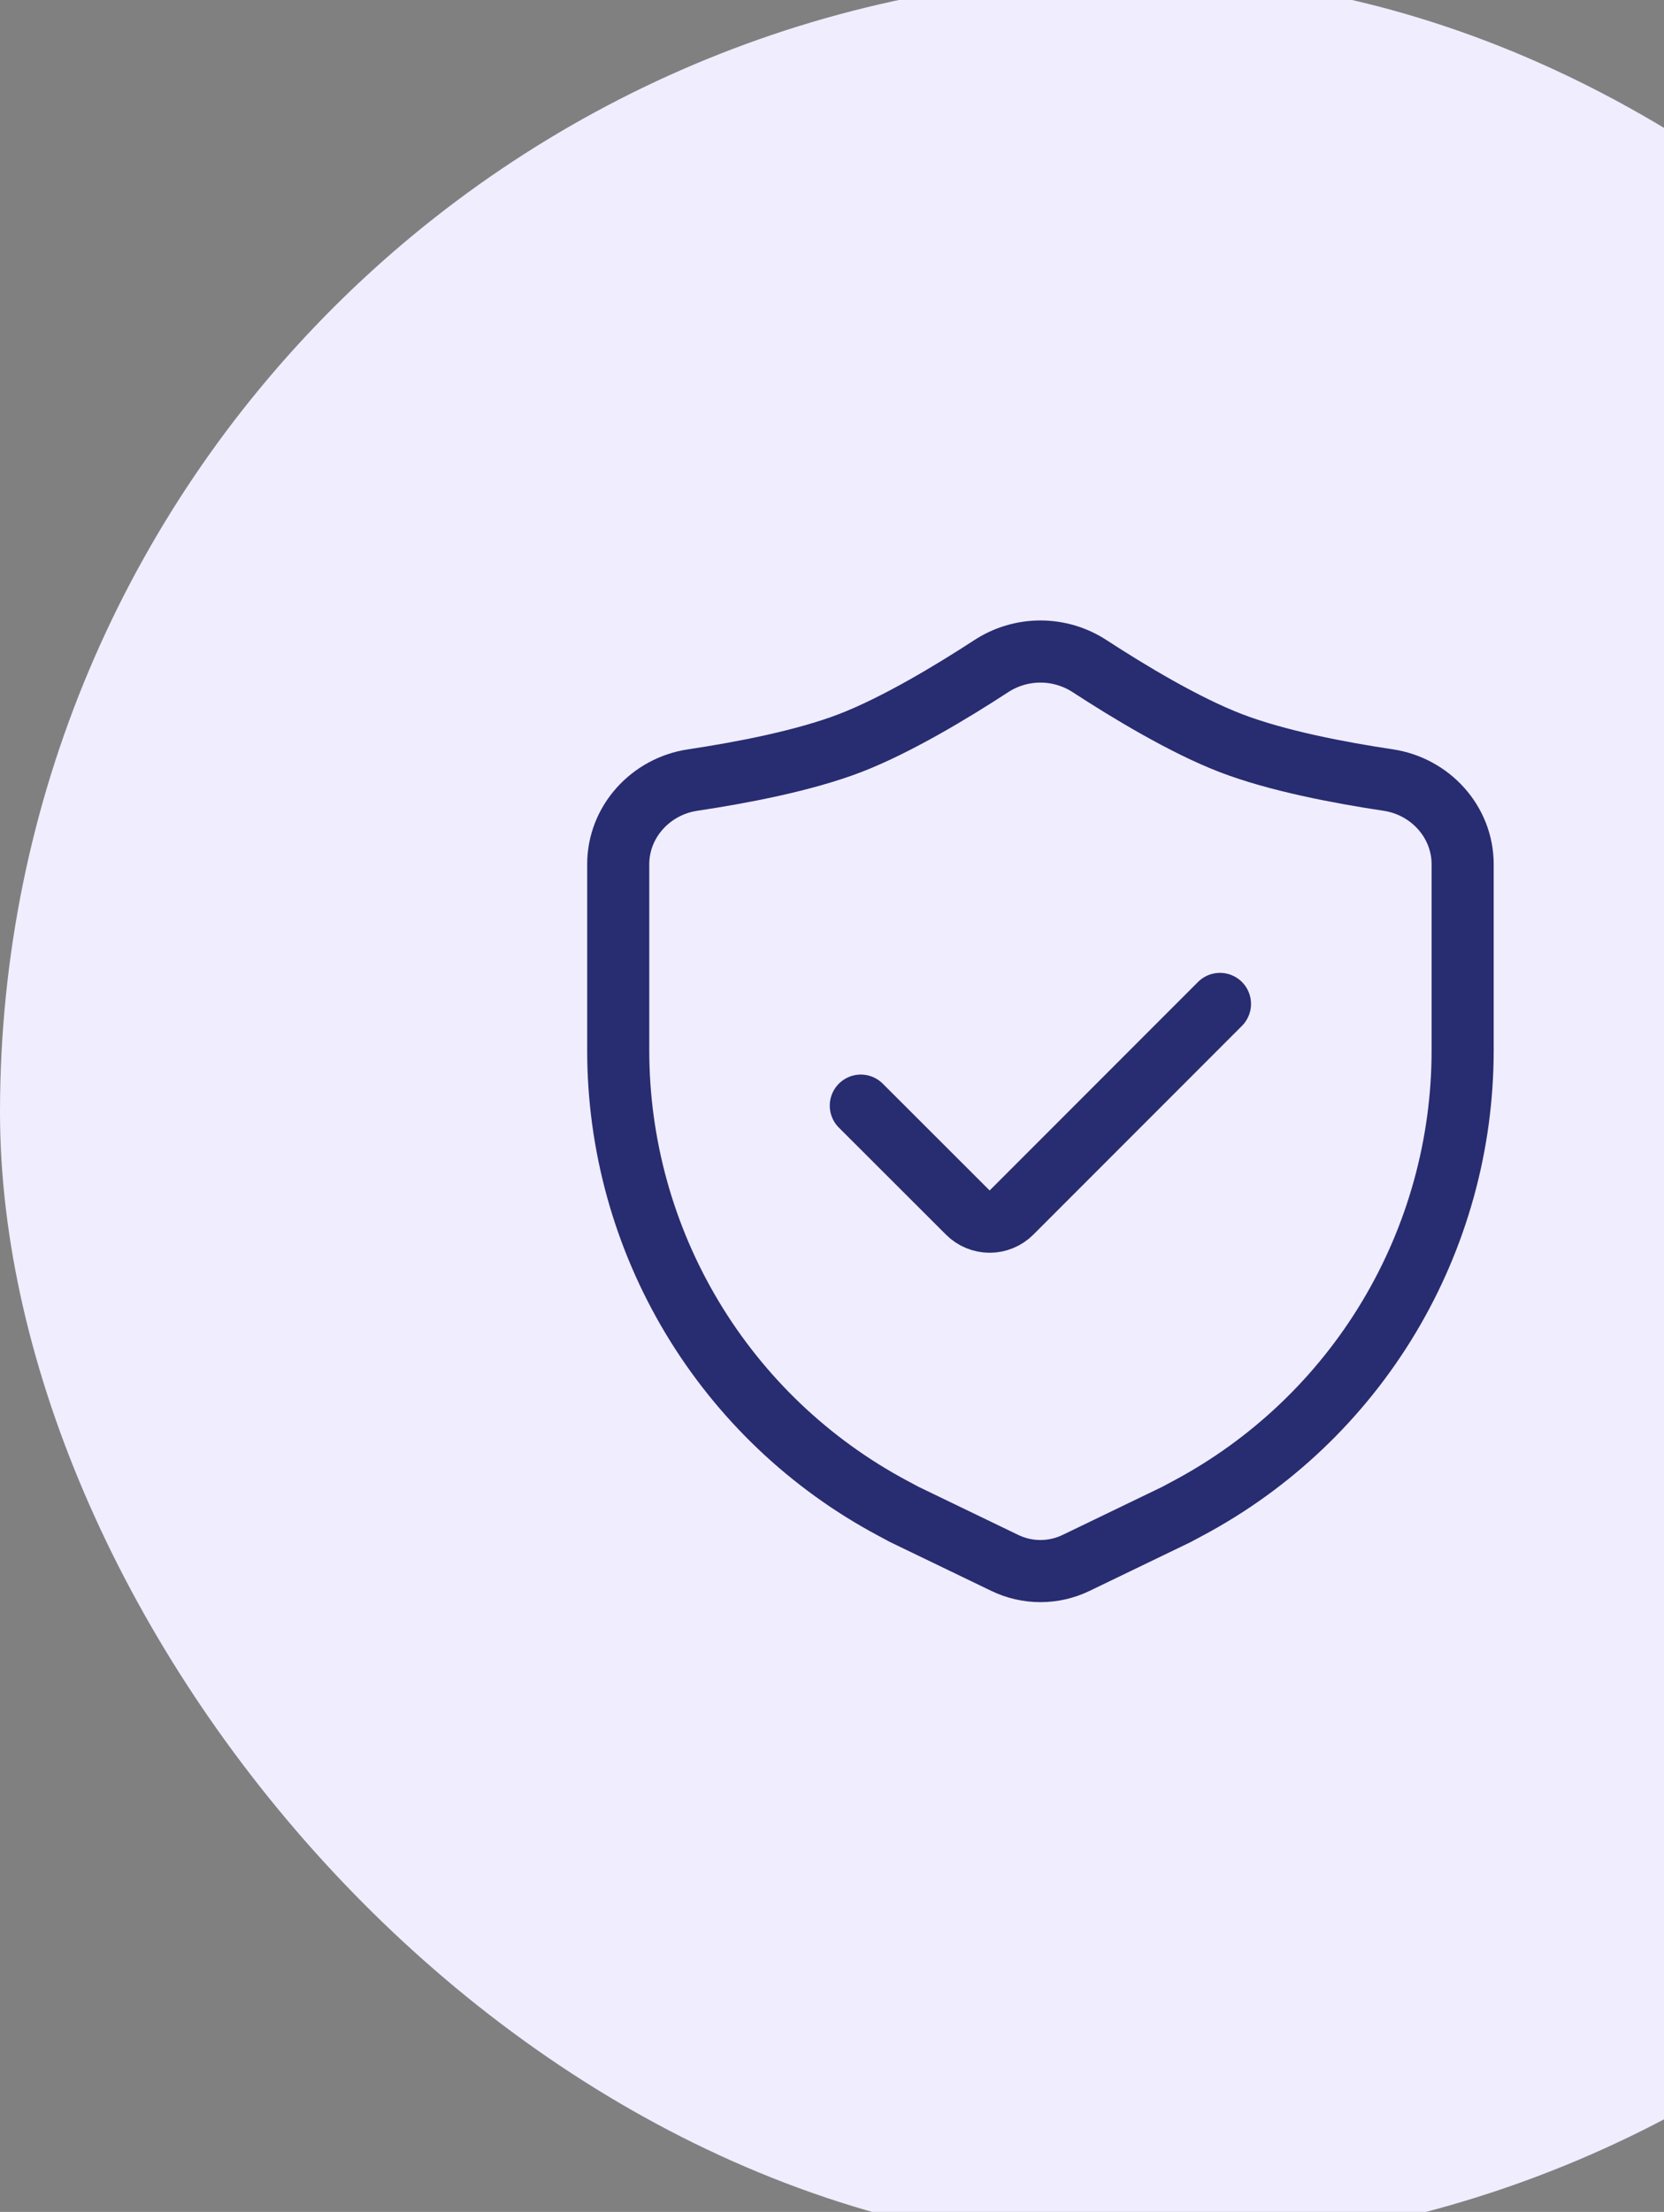 <svg width="134" height="178" viewBox="0 0 134 178" fill="none" xmlns="http://www.w3.org/2000/svg">
<rect x="0" y="0" width="134" height="178" fill="#808080" stroke="none"/>
<rect y="-2" width="183" height="183" rx="91.5" fill="#F0EDFF"/>
<path d="M117.785 84.529V69.549C117.785 66.132 115.176 63.281 111.797 62.774C107.878 62.188 102.813 61.224 99.112 59.798C95.374 58.36 90.882 55.648 87.729 53.596C86.555 52.835 85.185 52.43 83.785 52.43C82.385 52.43 81.016 52.835 79.841 53.596C76.693 55.648 72.196 58.36 68.458 59.798C64.753 61.224 59.693 62.188 55.773 62.774C52.394 63.281 49.785 66.132 49.785 69.549V84.529C49.785 92.097 51.841 99.522 55.734 106.01C59.627 112.499 65.21 117.808 71.887 121.369L72.835 121.876L80.921 125.775C81.814 126.205 82.793 126.429 83.785 126.429C84.777 126.429 85.756 126.205 86.649 125.775L94.731 121.876L95.679 121.369C102.357 117.809 107.941 112.5 111.835 106.011C115.729 99.522 117.785 92.097 117.785 84.529Z" stroke="#282C71" stroke-width="5" stroke-linecap="round" stroke-linejoin="round"/>
<path d="M98.243 80.789L81.445 97.587C81.215 97.817 80.943 97.999 80.642 98.124C80.342 98.248 80.02 98.312 79.695 98.312C79.371 98.312 79.049 98.248 78.749 98.124C78.448 97.999 78.176 97.817 77.946 97.587L69.32 88.974" stroke="#282C71" stroke-width="5" stroke-linecap="round" stroke-linejoin="round"/>
</svg>
